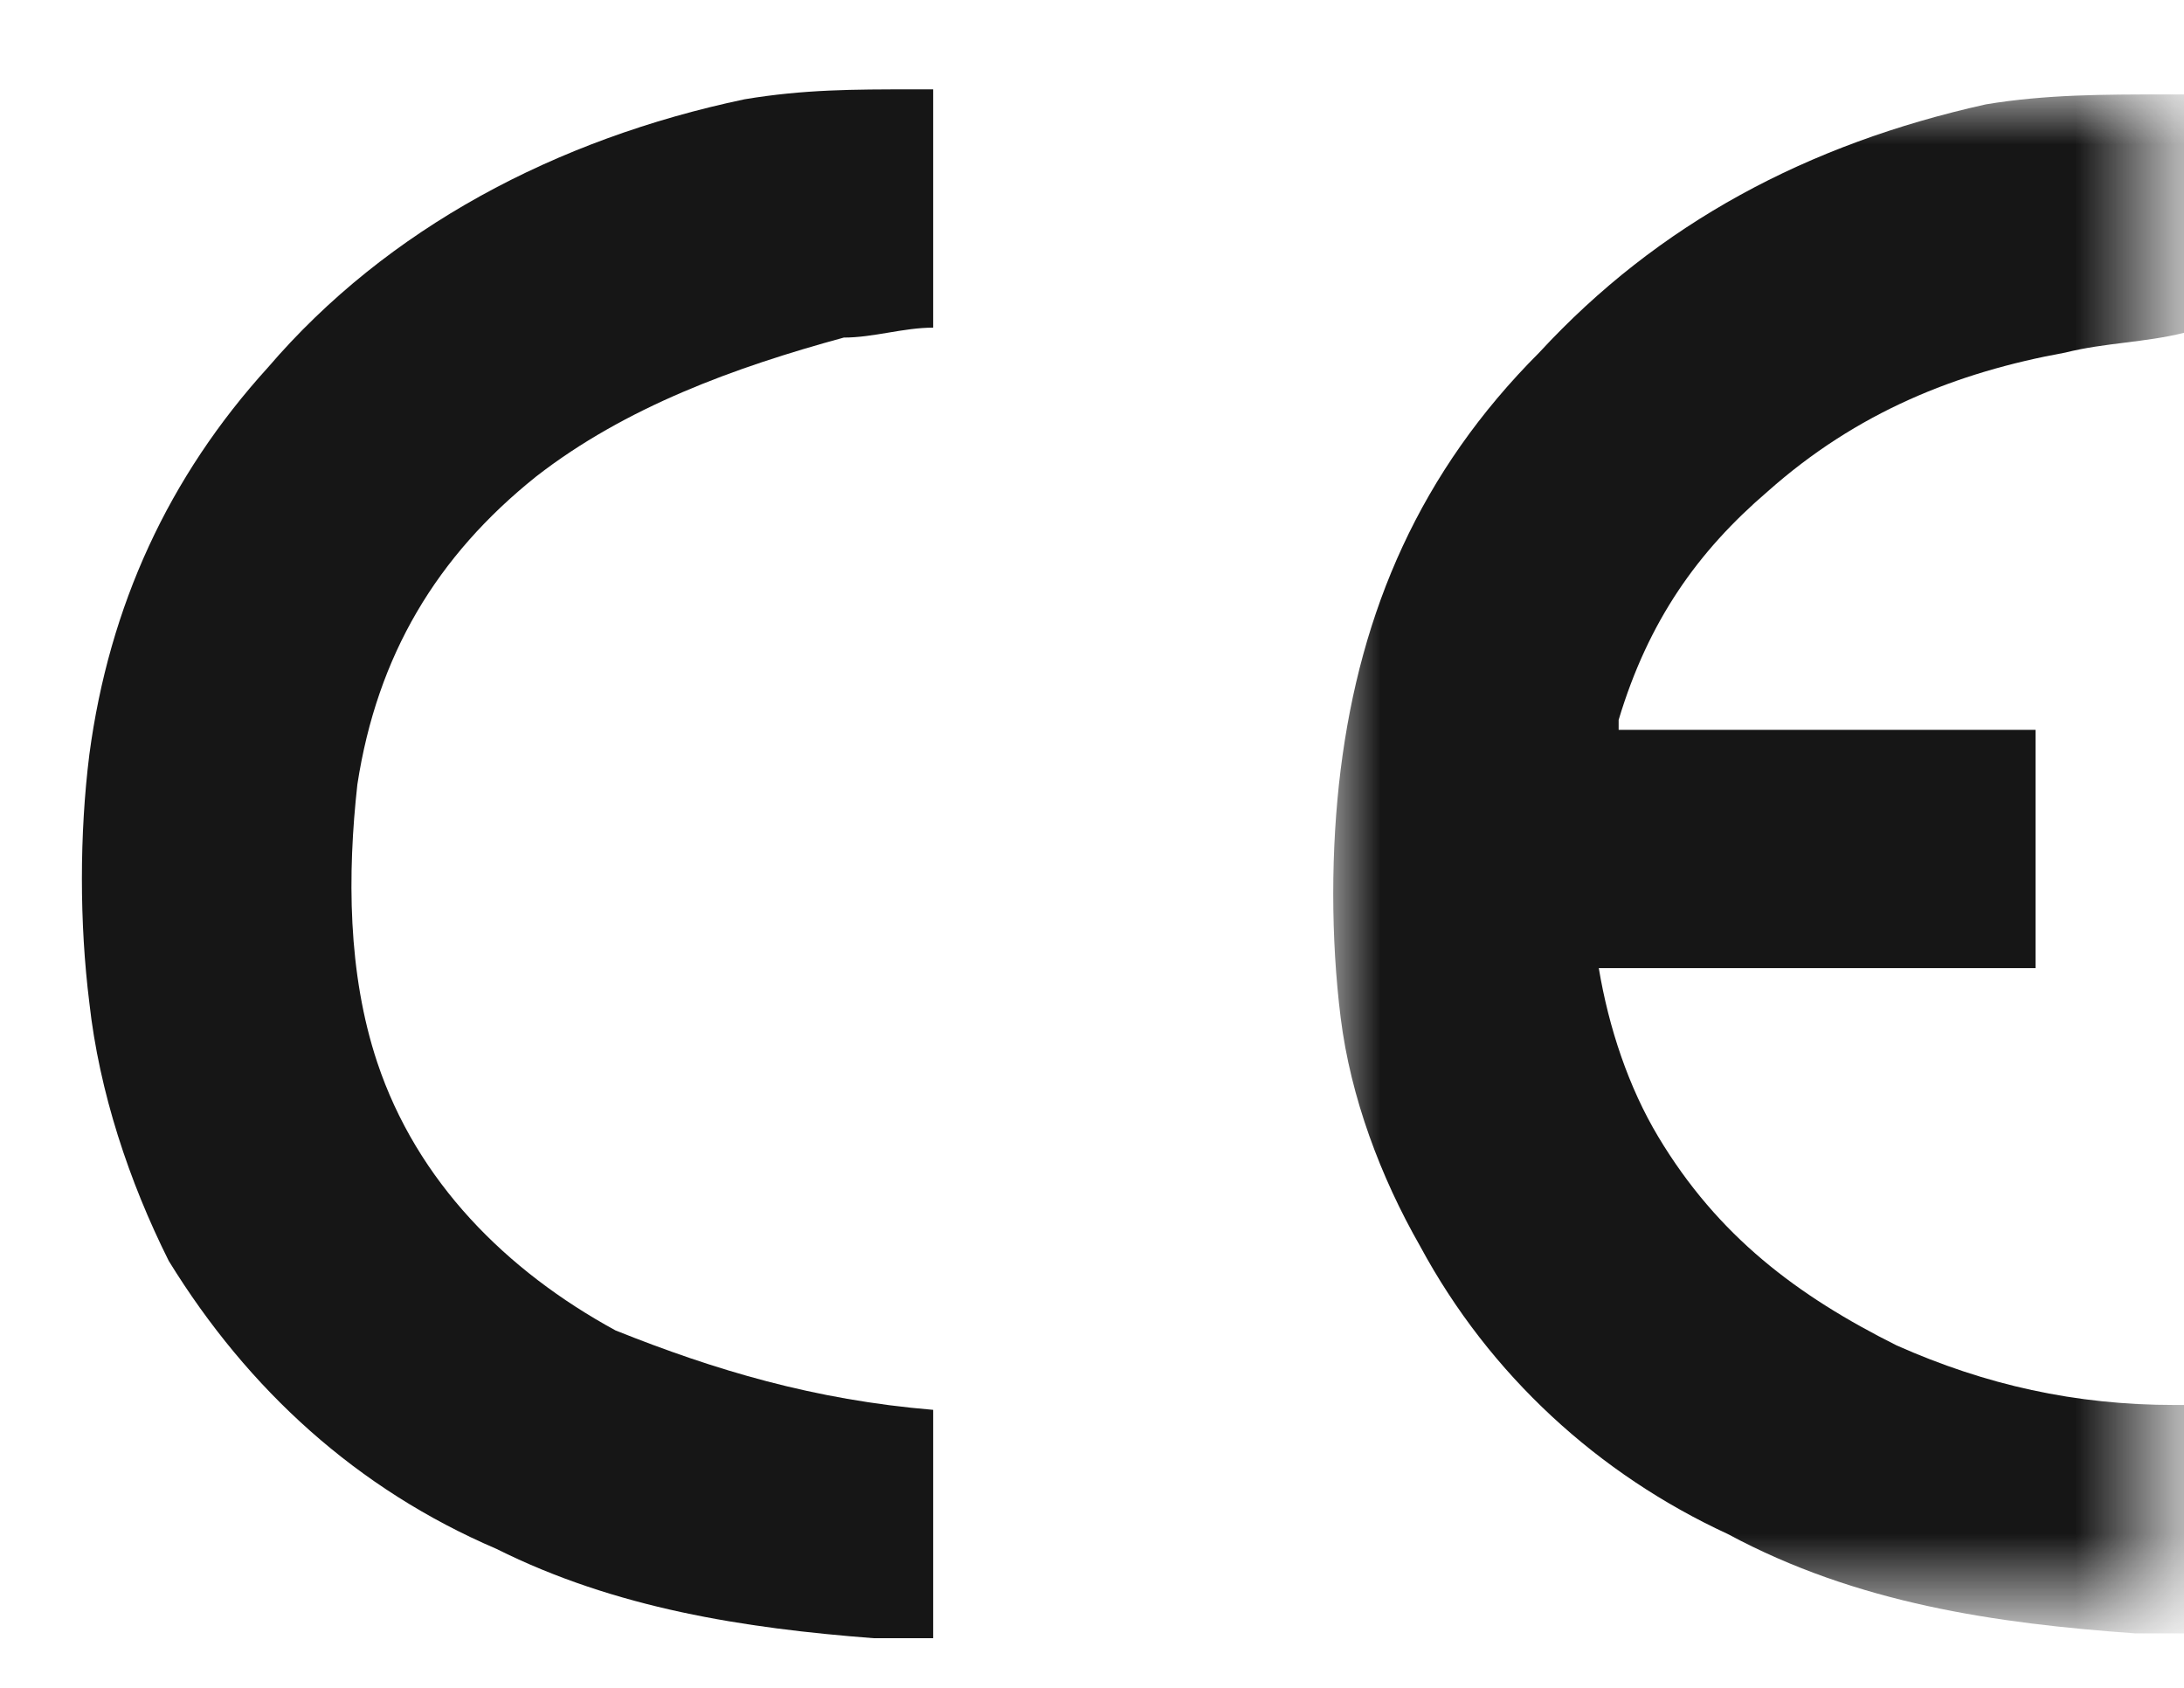 <?xml version="1.0" encoding="utf-8"?>
<!-- Generator: Adobe Illustrator 25.4.1, SVG Export Plug-In . SVG Version: 6.00 Build 0)  -->
<svg version="1.1" id="图层_1" xmlns="http://www.w3.org/2000/svg" xmlns:xlink="http://www.w3.org/1999/xlink" x="0px" y="0px"
	 viewBox="0 0 22 17" style="enable-background:new 0 0 22 17;" xml:space="preserve">
<style type="text/css">
	.st0{filter:url(#Adobe_OpacityMaskFilter);}
	.st1{fill-rule:evenodd;clip-rule:evenodd;fill:#FFFFFF;}
	.st2{mask:url(#mask-2_00000182502150558812966660000013303088848395577008_);fill-rule:evenodd;clip-rule:evenodd;fill:#161616;}
	.st3{fill-rule:evenodd;clip-rule:evenodd;fill:#161616;}
</style>
<g transform="translate(12.605, 0.051)">
	<g id="Clip-2">
	</g>
	<defs>
		<filter id="Adobe_OpacityMaskFilter" filterUnits="userSpaceOnUse" x="0.8" y="0.9" width="8.6" height="15.5">
			<feColorMatrix  type="matrix" values="1 0 0 0 0  0 1 0 0 0  0 0 1 0 0  0 0 0 1 0"/>
		</filter>
	</defs>
	
		<mask maskUnits="userSpaceOnUse" x="0.8" y="0.9" width="8.6" height="15.5" id="mask-2_00000182502150558812966660000013303088848395577008_">
		<g class="st0">
			<polygon id="path-1_00000040540783271488418030000007986490870229694593_" class="st1" points="0.8,0.9 9.4,0.9 9.4,16.4 
				0.8,16.4 			"/>
		</g>
	</mask>
	<path id="Fill-1" class="st2" d="M9.4,0.9v2.4C9,3.4,8.6,3.4,8.2,3.5c-1.1,0.2-2.1,0.6-3,1.4C4.5,5.5,4,6.2,3.7,7.2
		c0,0,0,0.1,0,0.1h4.2v2.4H3.5c0.1,0.6,0.3,1.2,0.6,1.7c0.6,1,1.4,1.6,2.4,2.1c0.9,0.4,1.8,0.6,2.8,0.6c0,0,0.1,0,0.1,0c0,0,0,0,0,0
		v2.3c-0.2,0-0.3,0-0.5,0c-1.4-0.1-2.8-0.3-4.1-1c-1.3-0.6-2.4-1.6-3.1-2.9C1.3,11.8,1,11,0.9,10.2C0.8,9.4,0.8,8.5,0.9,7.7
		c0.2-1.6,0.8-3,2-4.2C4.1,2.2,5.6,1.4,7.4,1C8,0.9,8.6,0.9,9.2,0.9C9.2,0.9,9.3,0.9,9.4,0.9"/>
</g>
<path id="Fill-3" class="st3" d="M9.4,14.2v2.3c-0.2,0-0.4,0-0.6,0c-1.3-0.1-2.6-0.3-3.8-0.9C3.6,15,2.5,14,1.7,12.7
	C1.3,11.9,1,11,0.9,10.1c-0.1-0.8-0.1-1.7,0-2.5c0.2-1.5,0.8-2.8,1.8-3.9C3.9,2.3,5.6,1.4,7.5,1c0.6-0.1,1.1-0.1,1.7-0.1
	c0,0,0.1,0,0.1,0c0,0,0.1,0,0.1,0v2.4c-0.3,0-0.6,0.1-0.9,0.1C7.4,3.7,6.3,4.1,5.4,4.8c-1,0.8-1.6,1.8-1.8,3.1
	c-0.1,0.9-0.1,1.9,0.2,2.8c0.4,1.2,1.3,2.1,2.4,2.7C7.2,13.8,8.2,14.1,9.4,14.2C9.4,14.1,9.4,14.2,9.4,14.2"/>
</svg>
